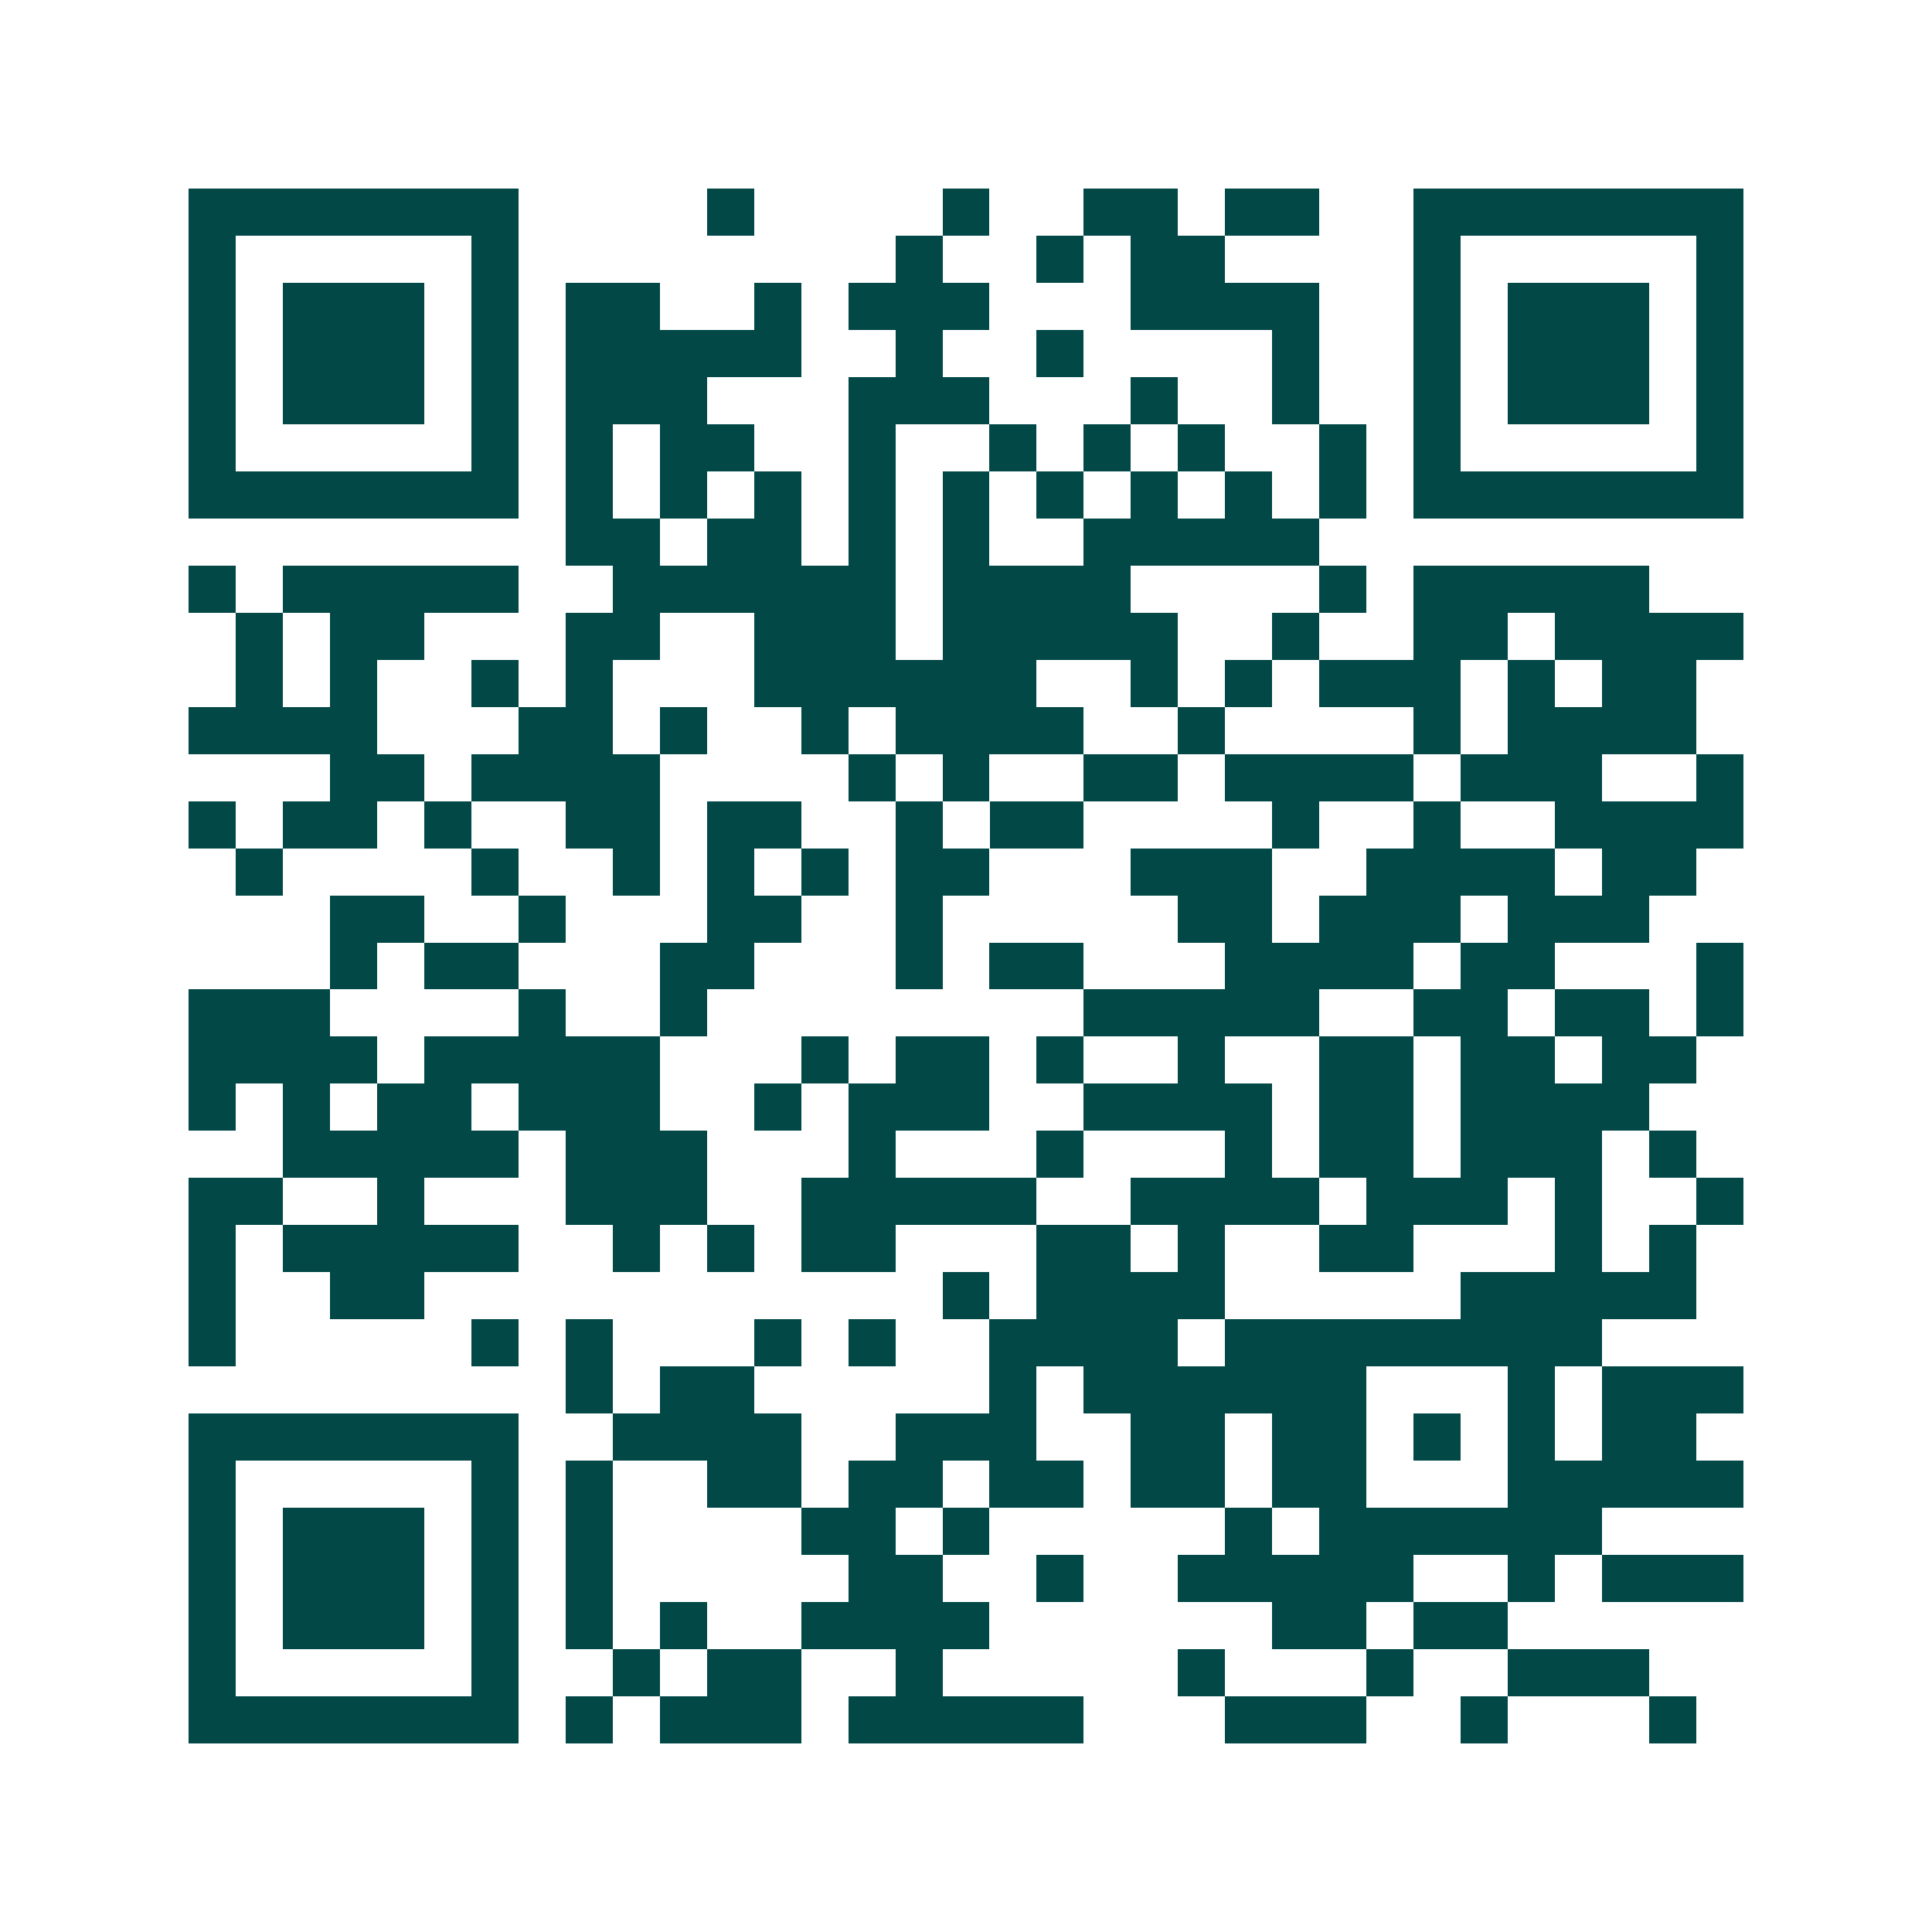 <svg xmlns="http://www.w3.org/2000/svg" width="200" height="200" viewBox="0 0 41 41" shape-rendering="crispEdges"><path fill="#ffffff" d="M0 0h41v41H0z"/><path stroke="#014847" d="M4 4.5h7m4 0h1m4 0h1m2 0h2m1 0h2m2 0h7M4 5.5h1m5 0h1m8 0h1m2 0h1m1 0h2m4 0h1m5 0h1M4 6.5h1m1 0h3m1 0h1m1 0h2m2 0h1m1 0h3m3 0h4m2 0h1m1 0h3m1 0h1M4 7.5h1m1 0h3m1 0h1m1 0h5m2 0h1m2 0h1m4 0h1m2 0h1m1 0h3m1 0h1M4 8.5h1m1 0h3m1 0h1m1 0h3m3 0h3m3 0h1m2 0h1m2 0h1m1 0h3m1 0h1M4 9.5h1m5 0h1m1 0h1m1 0h2m2 0h1m2 0h1m1 0h1m1 0h1m2 0h1m1 0h1m5 0h1M4 10.5h7m1 0h1m1 0h1m1 0h1m1 0h1m1 0h1m1 0h1m1 0h1m1 0h1m1 0h1m1 0h7M12 11.5h2m1 0h2m1 0h1m1 0h1m2 0h5M4 12.5h1m1 0h5m2 0h6m1 0h4m4 0h1m1 0h5M5 13.5h1m1 0h2m3 0h2m2 0h3m1 0h5m2 0h1m2 0h2m1 0h4M5 14.5h1m1 0h1m2 0h1m1 0h1m3 0h6m2 0h1m1 0h1m1 0h3m1 0h1m1 0h2M4 15.5h4m3 0h2m1 0h1m2 0h1m1 0h4m2 0h1m4 0h1m1 0h4M7 16.5h2m1 0h4m4 0h1m1 0h1m2 0h2m1 0h4m1 0h3m2 0h1M4 17.5h1m1 0h2m1 0h1m2 0h2m1 0h2m2 0h1m1 0h2m4 0h1m2 0h1m2 0h4M5 18.5h1m4 0h1m2 0h1m1 0h1m1 0h1m1 0h2m3 0h3m2 0h4m1 0h2M7 19.5h2m2 0h1m3 0h2m2 0h1m5 0h2m1 0h3m1 0h3M7 20.5h1m1 0h2m3 0h2m3 0h1m1 0h2m3 0h4m1 0h2m3 0h1M4 21.5h3m4 0h1m2 0h1m8 0h5m2 0h2m1 0h2m1 0h1M4 22.5h4m1 0h5m3 0h1m1 0h2m1 0h1m2 0h1m2 0h2m1 0h2m1 0h2M4 23.5h1m1 0h1m1 0h2m1 0h3m2 0h1m1 0h3m2 0h4m1 0h2m1 0h4M6 24.5h5m1 0h3m3 0h1m3 0h1m3 0h1m1 0h2m1 0h3m1 0h1M4 25.5h2m2 0h1m3 0h3m2 0h5m2 0h4m1 0h3m1 0h1m2 0h1M4 26.5h1m1 0h5m2 0h1m1 0h1m1 0h2m3 0h2m1 0h1m2 0h2m3 0h1m1 0h1M4 27.5h1m2 0h2m11 0h1m1 0h4m5 0h5M4 28.5h1m5 0h1m1 0h1m3 0h1m1 0h1m2 0h4m1 0h8M12 29.5h1m1 0h2m5 0h1m1 0h6m3 0h1m1 0h3M4 30.5h7m2 0h4m2 0h3m2 0h2m1 0h2m1 0h1m1 0h1m1 0h2M4 31.5h1m5 0h1m1 0h1m2 0h2m1 0h2m1 0h2m1 0h2m1 0h2m3 0h5M4 32.5h1m1 0h3m1 0h1m1 0h1m4 0h2m1 0h1m5 0h1m1 0h6M4 33.5h1m1 0h3m1 0h1m1 0h1m5 0h2m2 0h1m2 0h5m2 0h1m1 0h3M4 34.5h1m1 0h3m1 0h1m1 0h1m1 0h1m2 0h4m6 0h2m1 0h2M4 35.5h1m5 0h1m2 0h1m1 0h2m2 0h1m5 0h1m3 0h1m2 0h3M4 36.5h7m1 0h1m1 0h3m1 0h5m3 0h3m2 0h1m3 0h1"/></svg>

